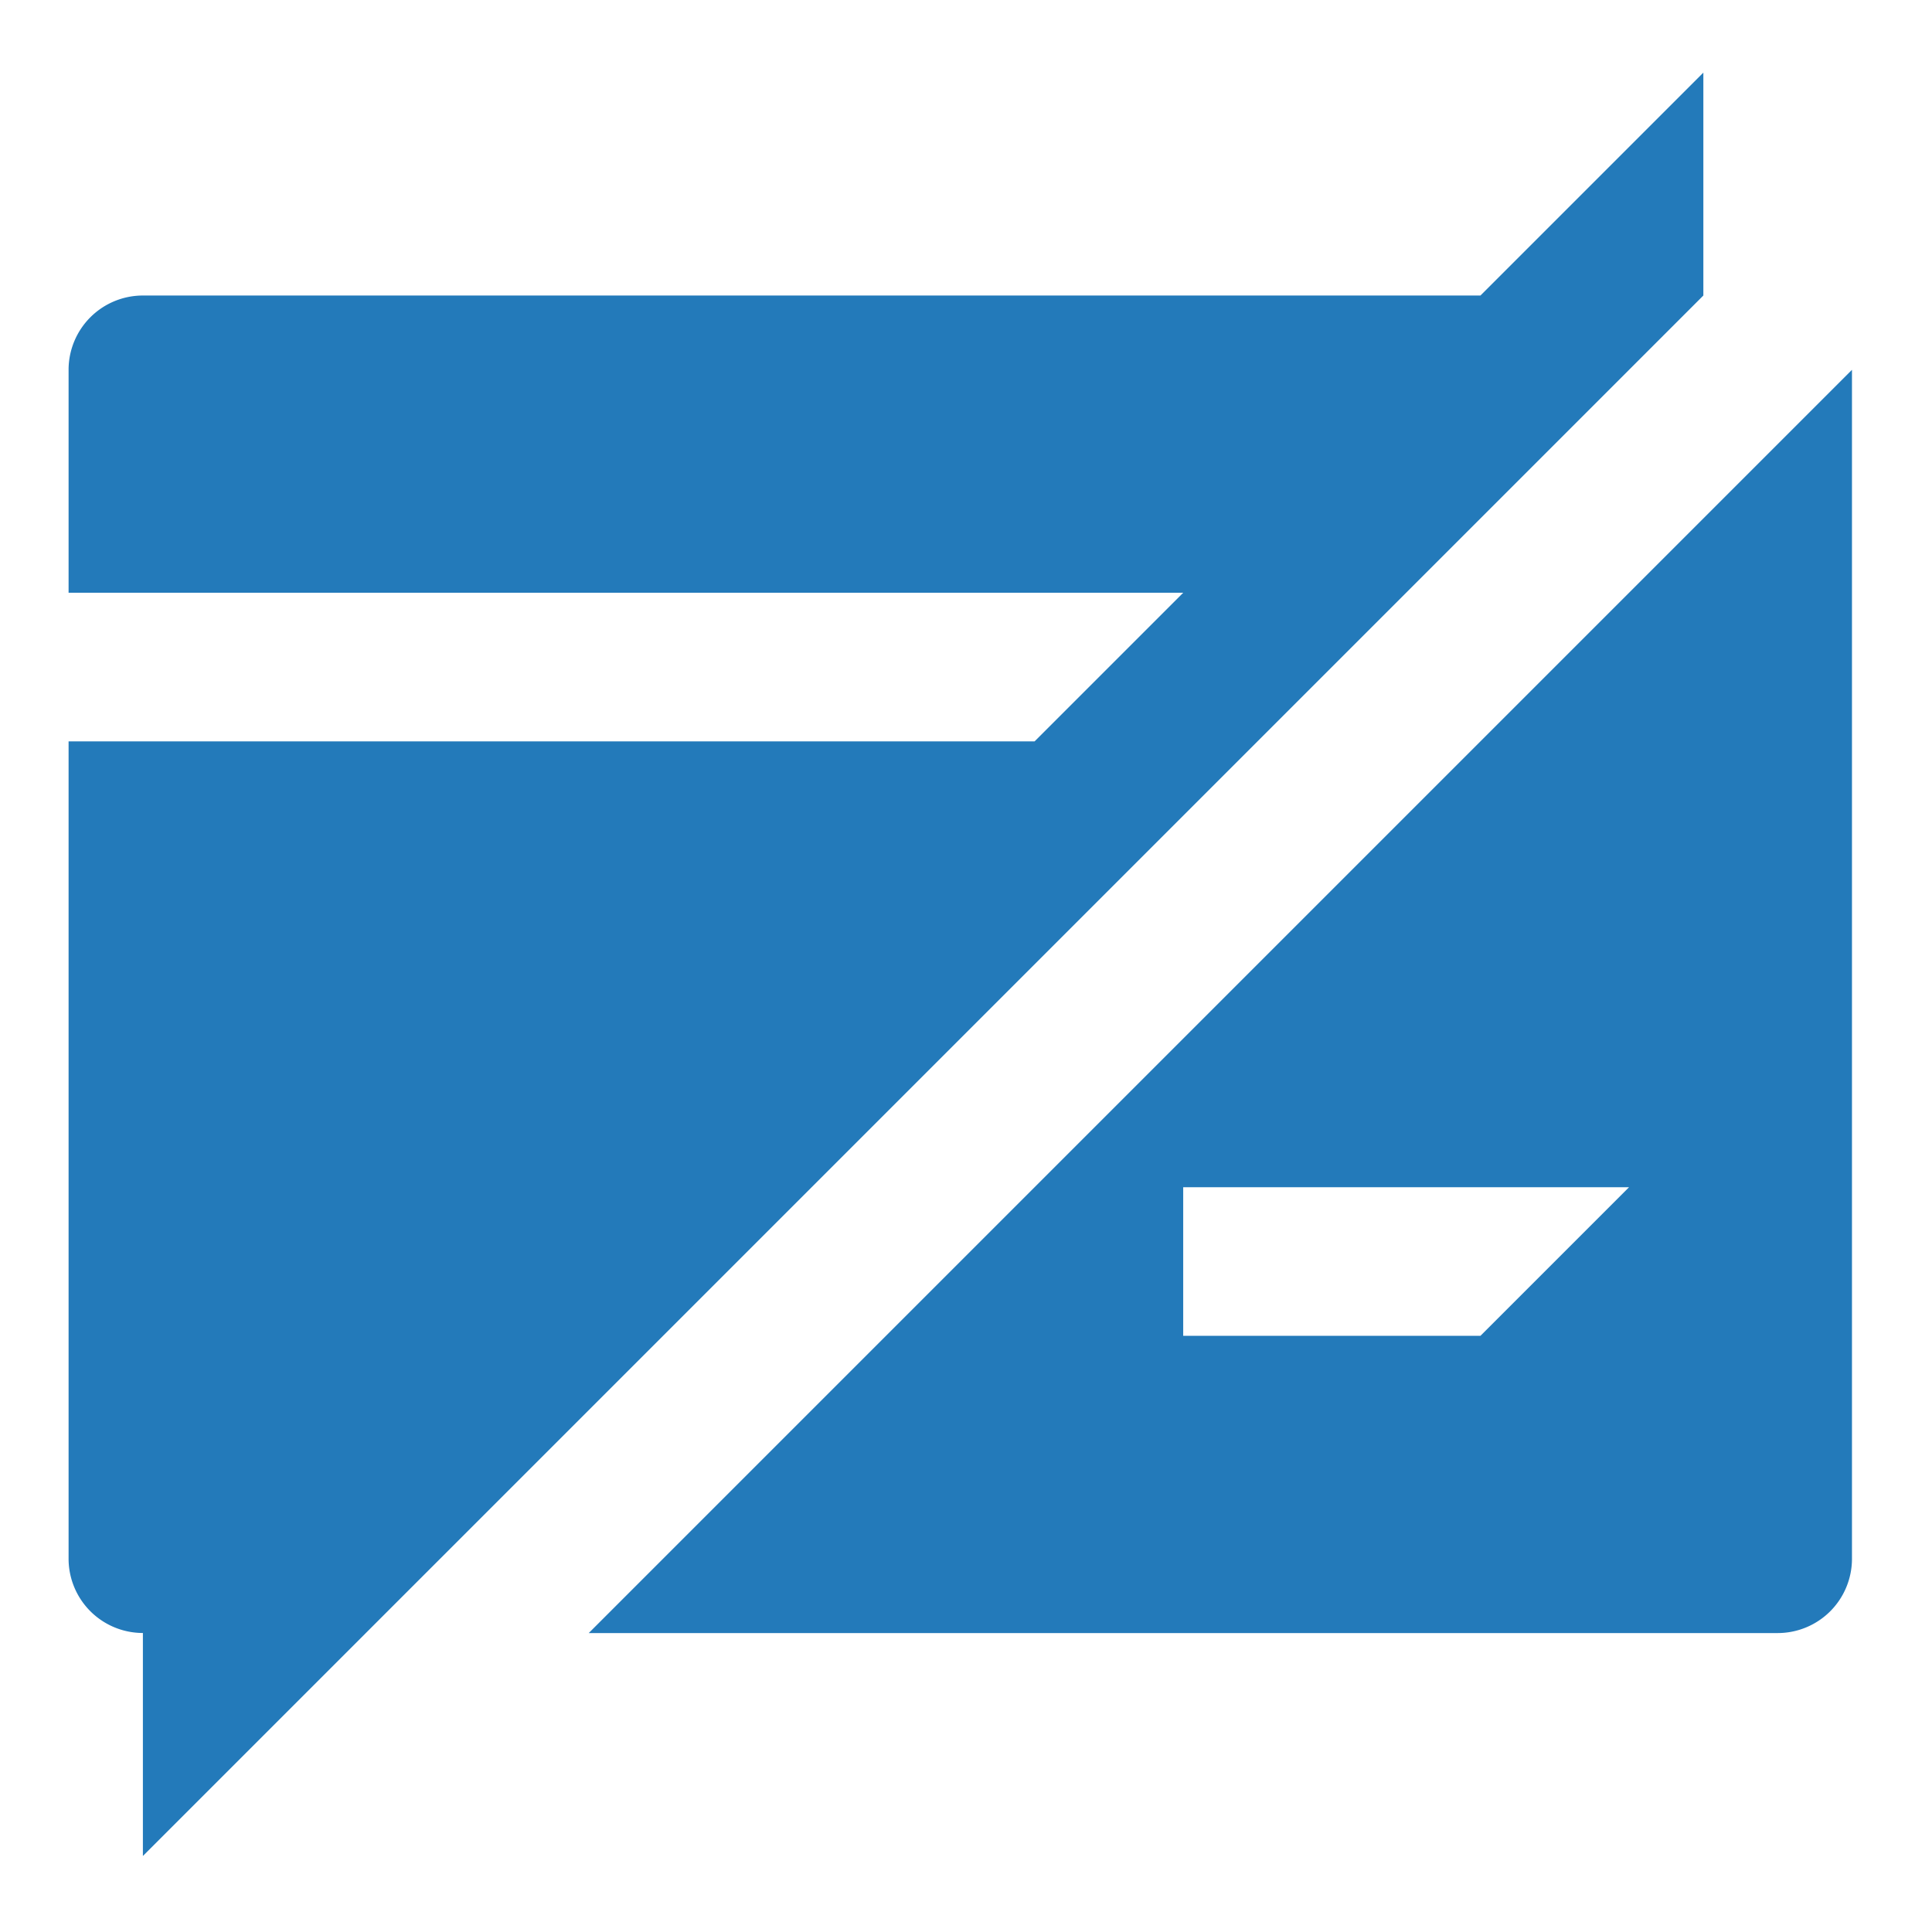 <svg id="icons" xmlns="http://www.w3.org/2000/svg" viewBox="0 0 260 260"><defs><style>.cls-1{fill:#237aba;fill-rule:evenodd}</style></defs><title>1</title><path class="cls-1" d="M79.23 219.77h160a10 10 0 0 0 10-9.93V49.77zm120-40h-40v-20h60zm-180 70l210-210v-30l-30 30h-180a10 10 0 0 0-10 9.93v30.07h150l-20 20h-130v110.06a10 10 0 0 0 10 9.93z"/></svg>